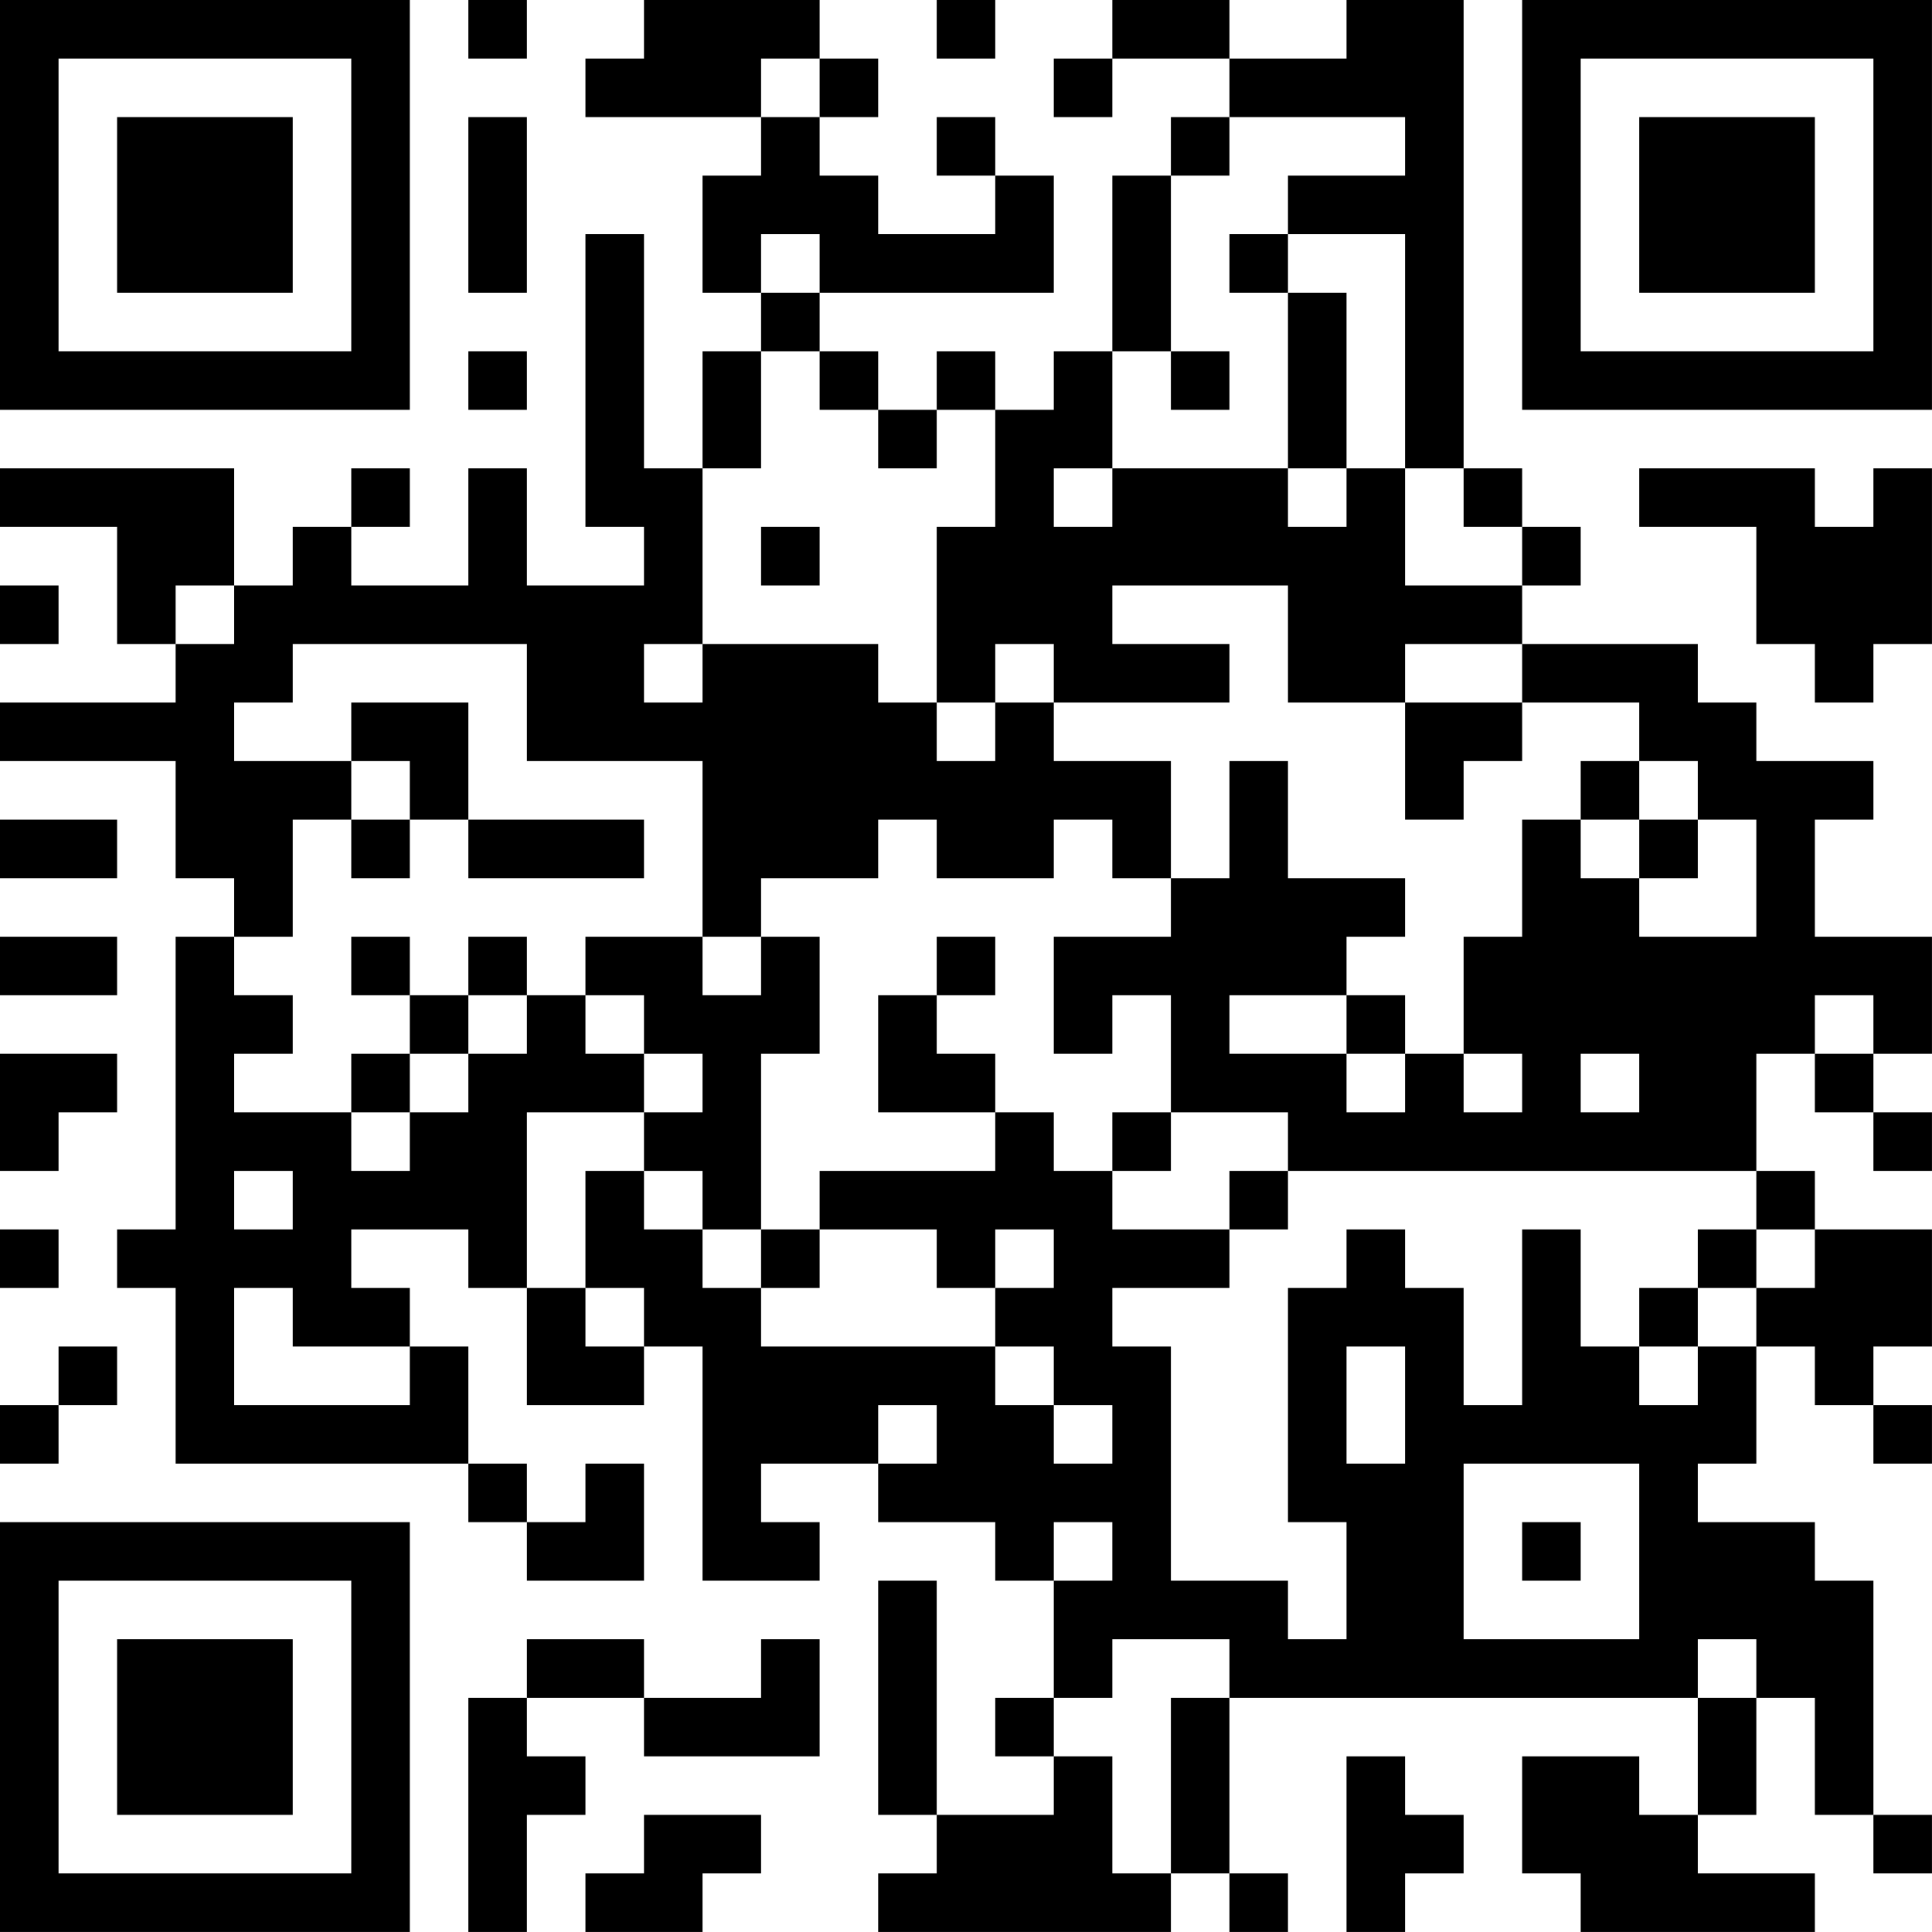 <?xml version="1.0" encoding="UTF-8"?>
<svg xmlns="http://www.w3.org/2000/svg" version="1.1" width="400" height="400" viewBox="0 0 400 400"><rect x="0" y="0" width="400" height="400" fill="#ffffff"/><g transform="scale(12.121)"><g transform="translate(0,0)"><path fill-rule="evenodd" d="M8 0L8 1L9 1L9 0ZM11 0L11 1L10 1L10 2L13 2L13 3L12 3L12 5L13 5L13 6L12 6L12 8L11 8L11 4L10 4L10 9L11 9L11 10L9 10L9 8L8 8L8 10L6 10L6 9L7 9L7 8L6 8L6 9L5 9L5 10L4 10L4 8L0 8L0 9L2 9L2 11L3 11L3 12L0 12L0 13L3 13L3 15L4 15L4 16L3 16L3 21L2 21L2 22L3 22L3 25L8 25L8 26L9 26L9 27L11 27L11 25L10 25L10 26L9 26L9 25L8 25L8 23L7 23L7 22L6 22L6 21L8 21L8 22L9 22L9 24L11 24L11 23L12 23L12 27L14 27L14 26L13 26L13 25L15 25L15 26L17 26L17 27L18 27L18 29L17 29L17 30L18 30L18 31L16 31L16 27L15 27L15 31L16 31L16 32L15 32L15 33L20 33L20 32L21 32L21 33L22 33L22 32L21 32L21 29L29 29L29 31L28 31L28 30L26 30L26 32L27 32L27 33L31 33L31 32L29 32L29 31L30 31L30 29L31 29L31 31L32 31L32 32L33 32L33 31L32 31L32 27L31 27L31 26L29 26L29 25L30 25L30 23L31 23L31 24L32 24L32 25L33 25L33 24L32 24L32 23L33 23L33 21L31 21L31 20L30 20L30 18L31 18L31 19L32 19L32 20L33 20L33 19L32 19L32 18L33 18L33 16L31 16L31 14L32 14L32 13L30 13L30 12L29 12L29 11L26 11L26 10L27 10L27 9L26 9L26 8L25 8L25 0L23 0L23 1L21 1L21 0L19 0L19 1L18 1L18 2L19 2L19 1L21 1L21 2L20 2L20 3L19 3L19 6L18 6L18 7L17 7L17 6L16 6L16 7L15 7L15 6L14 6L14 5L18 5L18 3L17 3L17 2L16 2L16 3L17 3L17 4L15 4L15 3L14 3L14 2L15 2L15 1L14 1L14 0ZM16 0L16 1L17 1L17 0ZM13 1L13 2L14 2L14 1ZM8 2L8 5L9 5L9 2ZM21 2L21 3L20 3L20 6L19 6L19 8L18 8L18 9L19 9L19 8L22 8L22 9L23 9L23 8L24 8L24 10L26 10L26 9L25 9L25 8L24 8L24 4L22 4L22 3L24 3L24 2ZM13 4L13 5L14 5L14 4ZM21 4L21 5L22 5L22 8L23 8L23 5L22 5L22 4ZM8 6L8 7L9 7L9 6ZM13 6L13 8L12 8L12 11L11 11L11 12L12 12L12 11L15 11L15 12L16 12L16 13L17 13L17 12L18 12L18 13L20 13L20 15L19 15L19 14L18 14L18 15L16 15L16 14L15 14L15 15L13 15L13 16L12 16L12 13L9 13L9 11L5 11L5 12L4 12L4 13L6 13L6 14L5 14L5 16L4 16L4 17L5 17L5 18L4 18L4 19L6 19L6 20L7 20L7 19L8 19L8 18L9 18L9 17L10 17L10 18L11 18L11 19L9 19L9 22L10 22L10 23L11 23L11 22L10 22L10 20L11 20L11 21L12 21L12 22L13 22L13 23L17 23L17 24L18 24L18 25L19 25L19 24L18 24L18 23L17 23L17 22L18 22L18 21L17 21L17 22L16 22L16 21L14 21L14 20L17 20L17 19L18 19L18 20L19 20L19 21L21 21L21 22L19 22L19 23L20 23L20 27L22 27L22 28L23 28L23 26L22 26L22 22L23 22L23 21L24 21L24 22L25 22L25 24L26 24L26 21L27 21L27 23L28 23L28 24L29 24L29 23L30 23L30 22L31 22L31 21L30 21L30 20L22 20L22 19L20 19L20 17L19 17L19 18L18 18L18 16L20 16L20 15L21 15L21 13L22 13L22 15L24 15L24 16L23 16L23 17L21 17L21 18L23 18L23 19L24 19L24 18L25 18L25 19L26 19L26 18L25 18L25 16L26 16L26 14L27 14L27 15L28 15L28 16L30 16L30 14L29 14L29 13L28 13L28 12L26 12L26 11L24 11L24 12L22 12L22 10L19 10L19 11L21 11L21 12L18 12L18 11L17 11L17 12L16 12L16 9L17 9L17 7L16 7L16 8L15 8L15 7L14 7L14 6ZM20 6L20 7L21 7L21 6ZM28 8L28 9L30 9L30 11L31 11L31 12L32 12L32 11L33 11L33 8L32 8L32 9L31 9L31 8ZM13 9L13 10L14 10L14 9ZM0 10L0 11L1 11L1 10ZM3 10L3 11L4 11L4 10ZM6 12L6 13L7 13L7 14L6 14L6 15L7 15L7 14L8 14L8 15L11 15L11 14L8 14L8 12ZM24 12L24 14L25 14L25 13L26 13L26 12ZM27 13L27 14L28 14L28 15L29 15L29 14L28 14L28 13ZM0 14L0 15L2 15L2 14ZM0 16L0 17L2 17L2 16ZM6 16L6 17L7 17L7 18L6 18L6 19L7 19L7 18L8 18L8 17L9 17L9 16L8 16L8 17L7 17L7 16ZM10 16L10 17L11 17L11 18L12 18L12 19L11 19L11 20L12 20L12 21L13 21L13 22L14 22L14 21L13 21L13 18L14 18L14 16L13 16L13 17L12 17L12 16ZM16 16L16 17L15 17L15 19L17 19L17 18L16 18L16 17L17 17L17 16ZM23 17L23 18L24 18L24 17ZM31 17L31 18L32 18L32 17ZM0 18L0 20L1 20L1 19L2 19L2 18ZM27 18L27 19L28 19L28 18ZM19 19L19 20L20 20L20 19ZM4 20L4 21L5 21L5 20ZM21 20L21 21L22 21L22 20ZM0 21L0 22L1 22L1 21ZM29 21L29 22L28 22L28 23L29 23L29 22L30 22L30 21ZM4 22L4 24L7 24L7 23L5 23L5 22ZM1 23L1 24L0 24L0 25L1 25L1 24L2 24L2 23ZM23 23L23 25L24 25L24 23ZM15 24L15 25L16 25L16 24ZM25 25L25 28L28 28L28 25ZM18 26L18 27L19 27L19 26ZM26 26L26 27L27 27L27 26ZM9 28L9 29L8 29L8 33L9 33L9 31L10 31L10 30L9 30L9 29L11 29L11 30L14 30L14 28L13 28L13 29L11 29L11 28ZM19 28L19 29L18 29L18 30L19 30L19 32L20 32L20 29L21 29L21 28ZM29 28L29 29L30 29L30 28ZM23 30L23 33L24 33L24 32L25 32L25 31L24 31L24 30ZM11 31L11 32L10 32L10 33L12 33L12 32L13 32L13 31ZM0 0L0 7L7 7L7 0ZM1 1L1 6L6 6L6 1ZM2 2L2 5L5 5L5 2ZM26 0L26 7L33 7L33 0ZM27 1L27 6L32 6L32 1ZM28 2L28 5L31 5L31 2ZM0 26L0 33L7 33L7 26ZM1 27L1 32L6 32L6 27ZM2 28L2 31L5 31L5 28Z" fill="#000000"/></g></g></svg>
